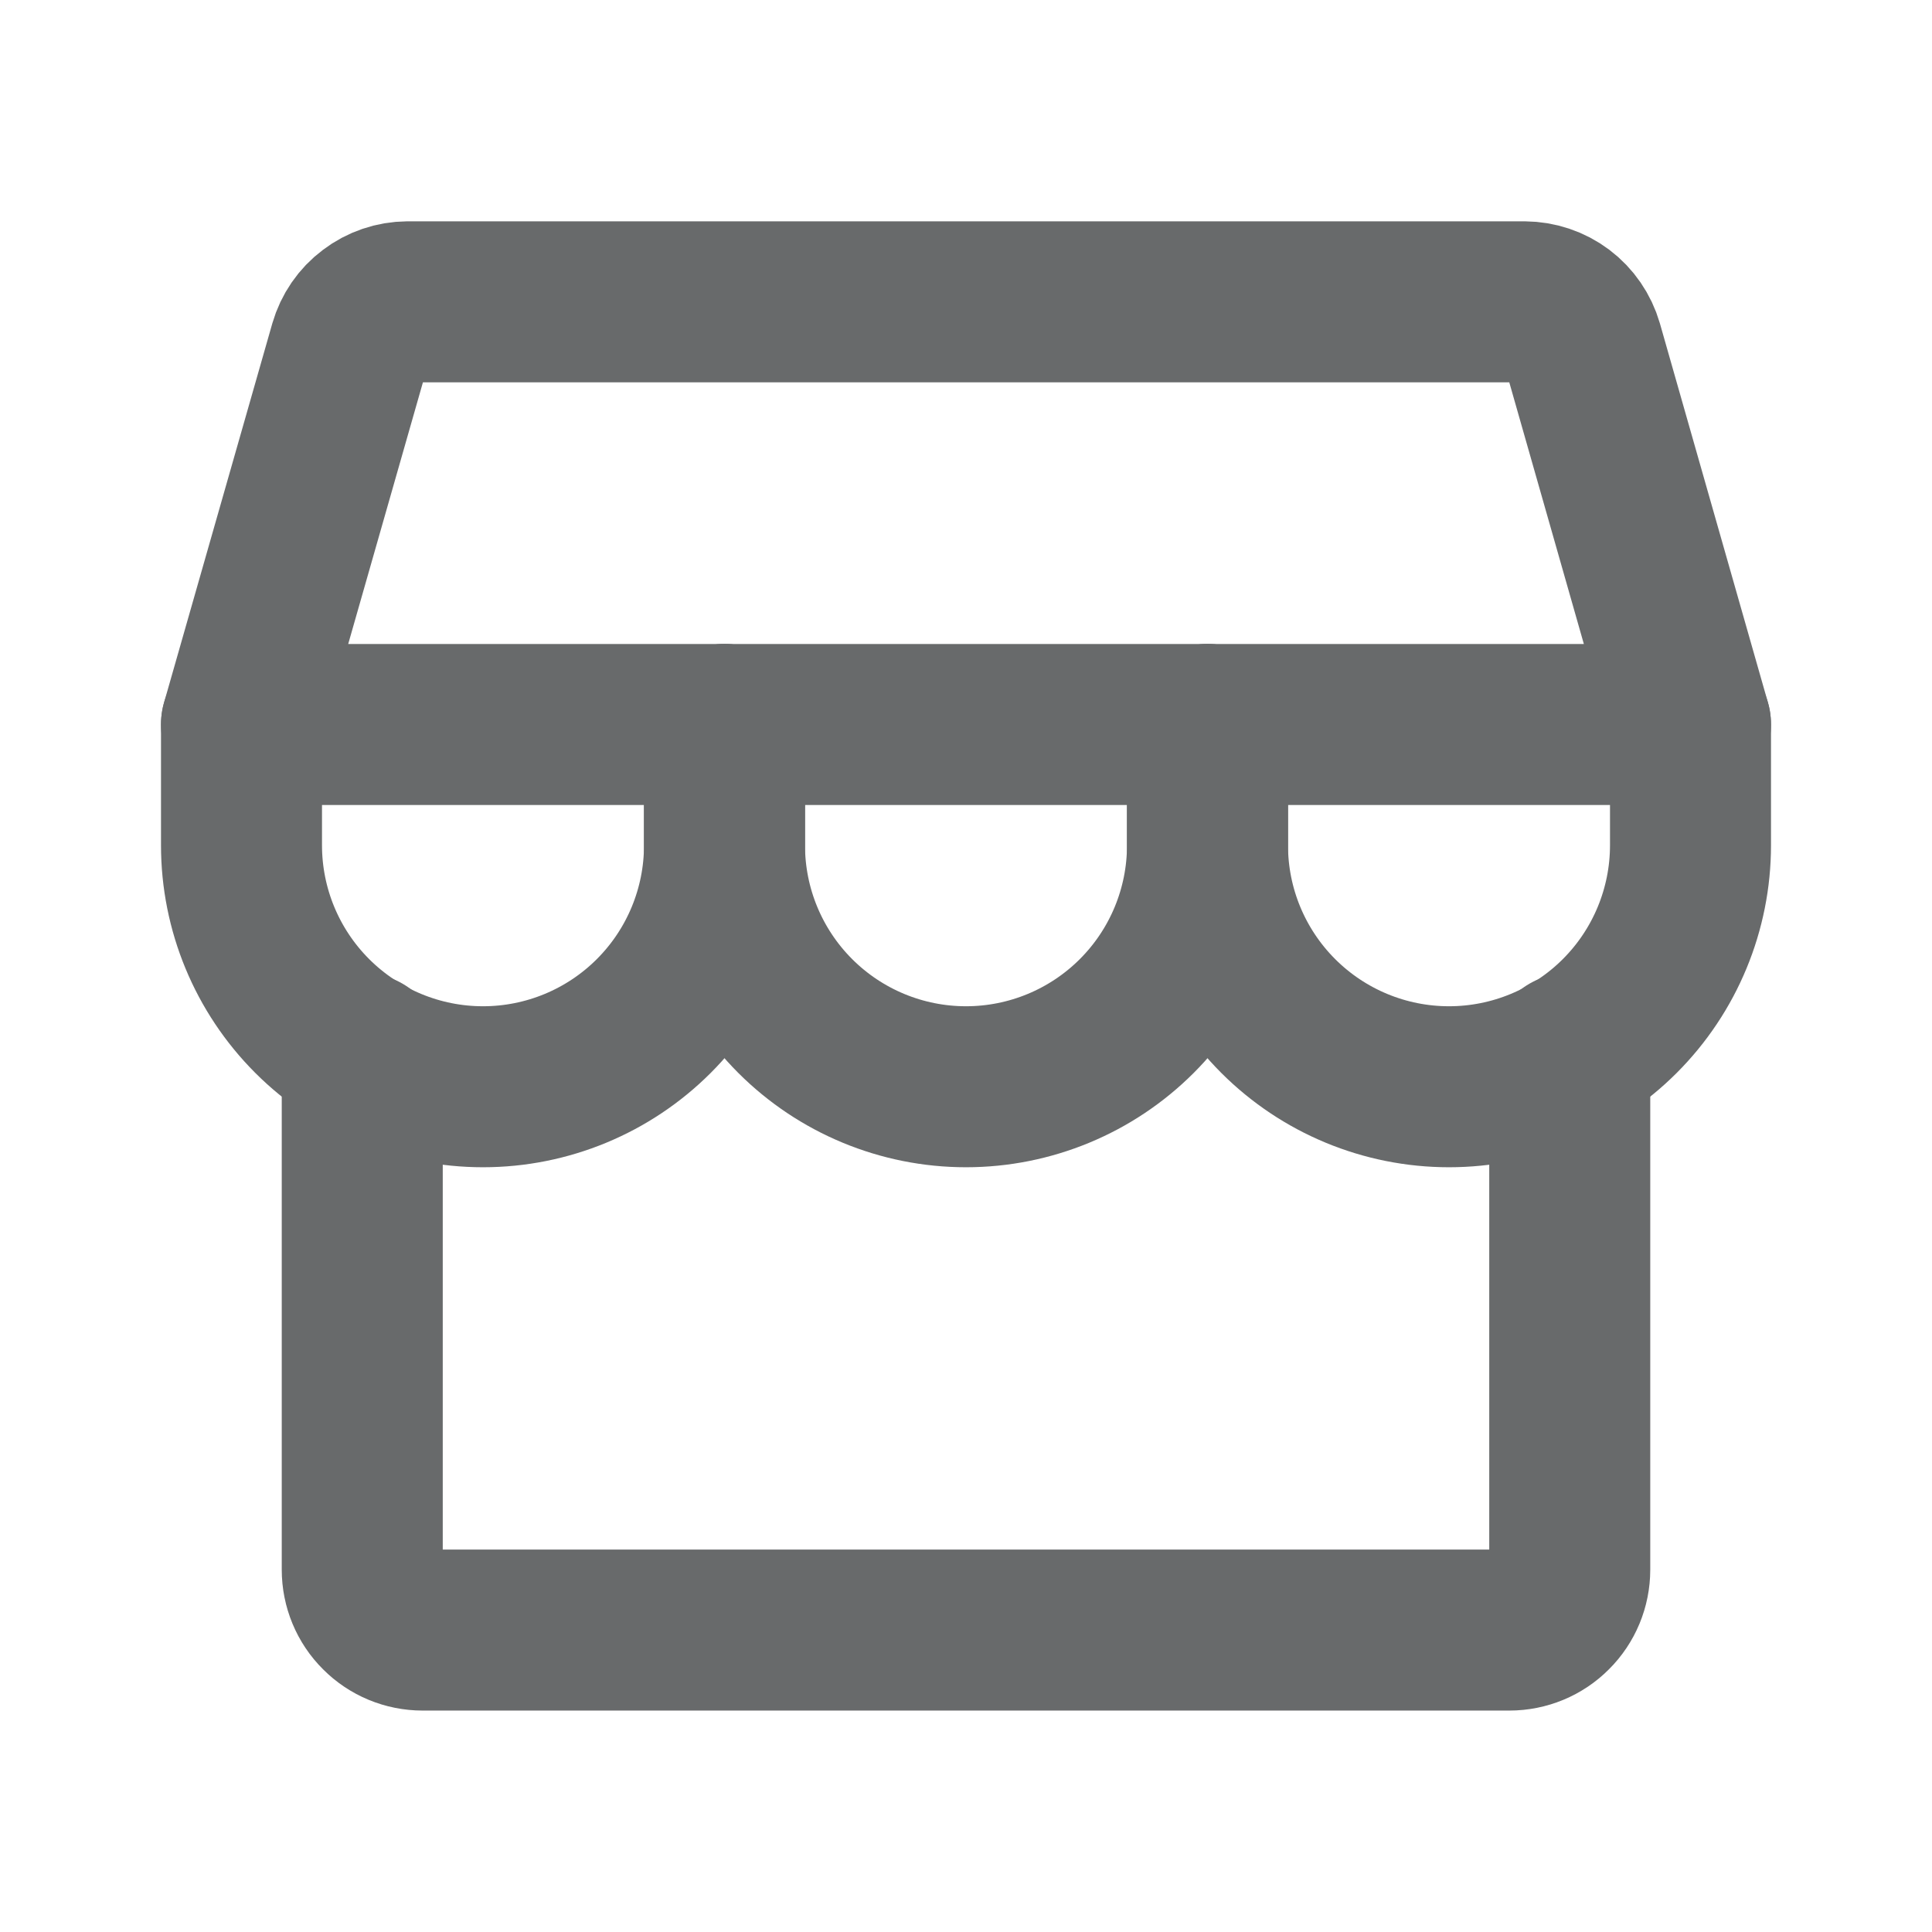 <svg width="18" height="18" viewBox="0 0 18 18" fill="none" xmlns="http://www.w3.org/2000/svg">
<g id="ic_store" clip-path="url(#clip0_623_11701)">
<path id="Vector" d="M3.375 9.814V14.624C3.375 14.774 3.434 14.917 3.54 15.022C3.645 15.128 3.788 15.187 3.938 15.187H14.062C14.212 15.187 14.355 15.128 14.46 15.022C14.566 14.917 14.625 14.774 14.625 14.624V9.814" stroke="#686A6B" stroke-width="1.5" stroke-linecap="round" stroke-linejoin="round"/>
<path id="Vector_2" d="M3.797 2.812H14.203C14.325 2.813 14.444 2.852 14.542 2.926C14.639 2.999 14.71 3.103 14.744 3.22L15.75 6.75H2.25L3.258 3.22C3.292 3.103 3.362 3 3.46 2.927C3.557 2.853 3.675 2.813 3.797 2.812Z" stroke="#686A6B" stroke-width="1.5" stroke-linecap="round" stroke-linejoin="round"/>
<path id="Vector_3" d="M6.75 6.75V7.875C6.75 8.472 6.513 9.044 6.091 9.466C5.669 9.888 5.097 10.125 4.5 10.125C3.903 10.125 3.331 9.888 2.909 9.466C2.487 9.044 2.25 8.472 2.25 7.875V6.75" stroke="#686A6B" stroke-width="1.5" stroke-linecap="round" stroke-linejoin="round"/>
<path id="Vector_4" d="M11.25 6.75V7.875C11.25 8.472 11.013 9.044 10.591 9.466C10.169 9.888 9.597 10.125 9 10.125C8.403 10.125 7.831 9.888 7.409 9.466C6.987 9.044 6.75 8.472 6.75 7.875V6.75" stroke="#686A6B" stroke-width="1.5" stroke-linecap="round" stroke-linejoin="round"/>
<path id="Vector_5" d="M15.75 6.75V7.875C15.75 8.472 15.513 9.044 15.091 9.466C14.669 9.888 14.097 10.125 13.5 10.125C12.903 10.125 12.331 9.888 11.909 9.466C11.487 9.044 11.25 8.472 11.25 7.875V6.75" stroke="#686A6B" stroke-width="1.5" stroke-linecap="round" stroke-linejoin="round"/>
</g>
<defs>
<clipPath id="clip0_623_11701">
<rect width="18" height="18" fill="white"/>
</clipPath>
</defs>
</svg>

